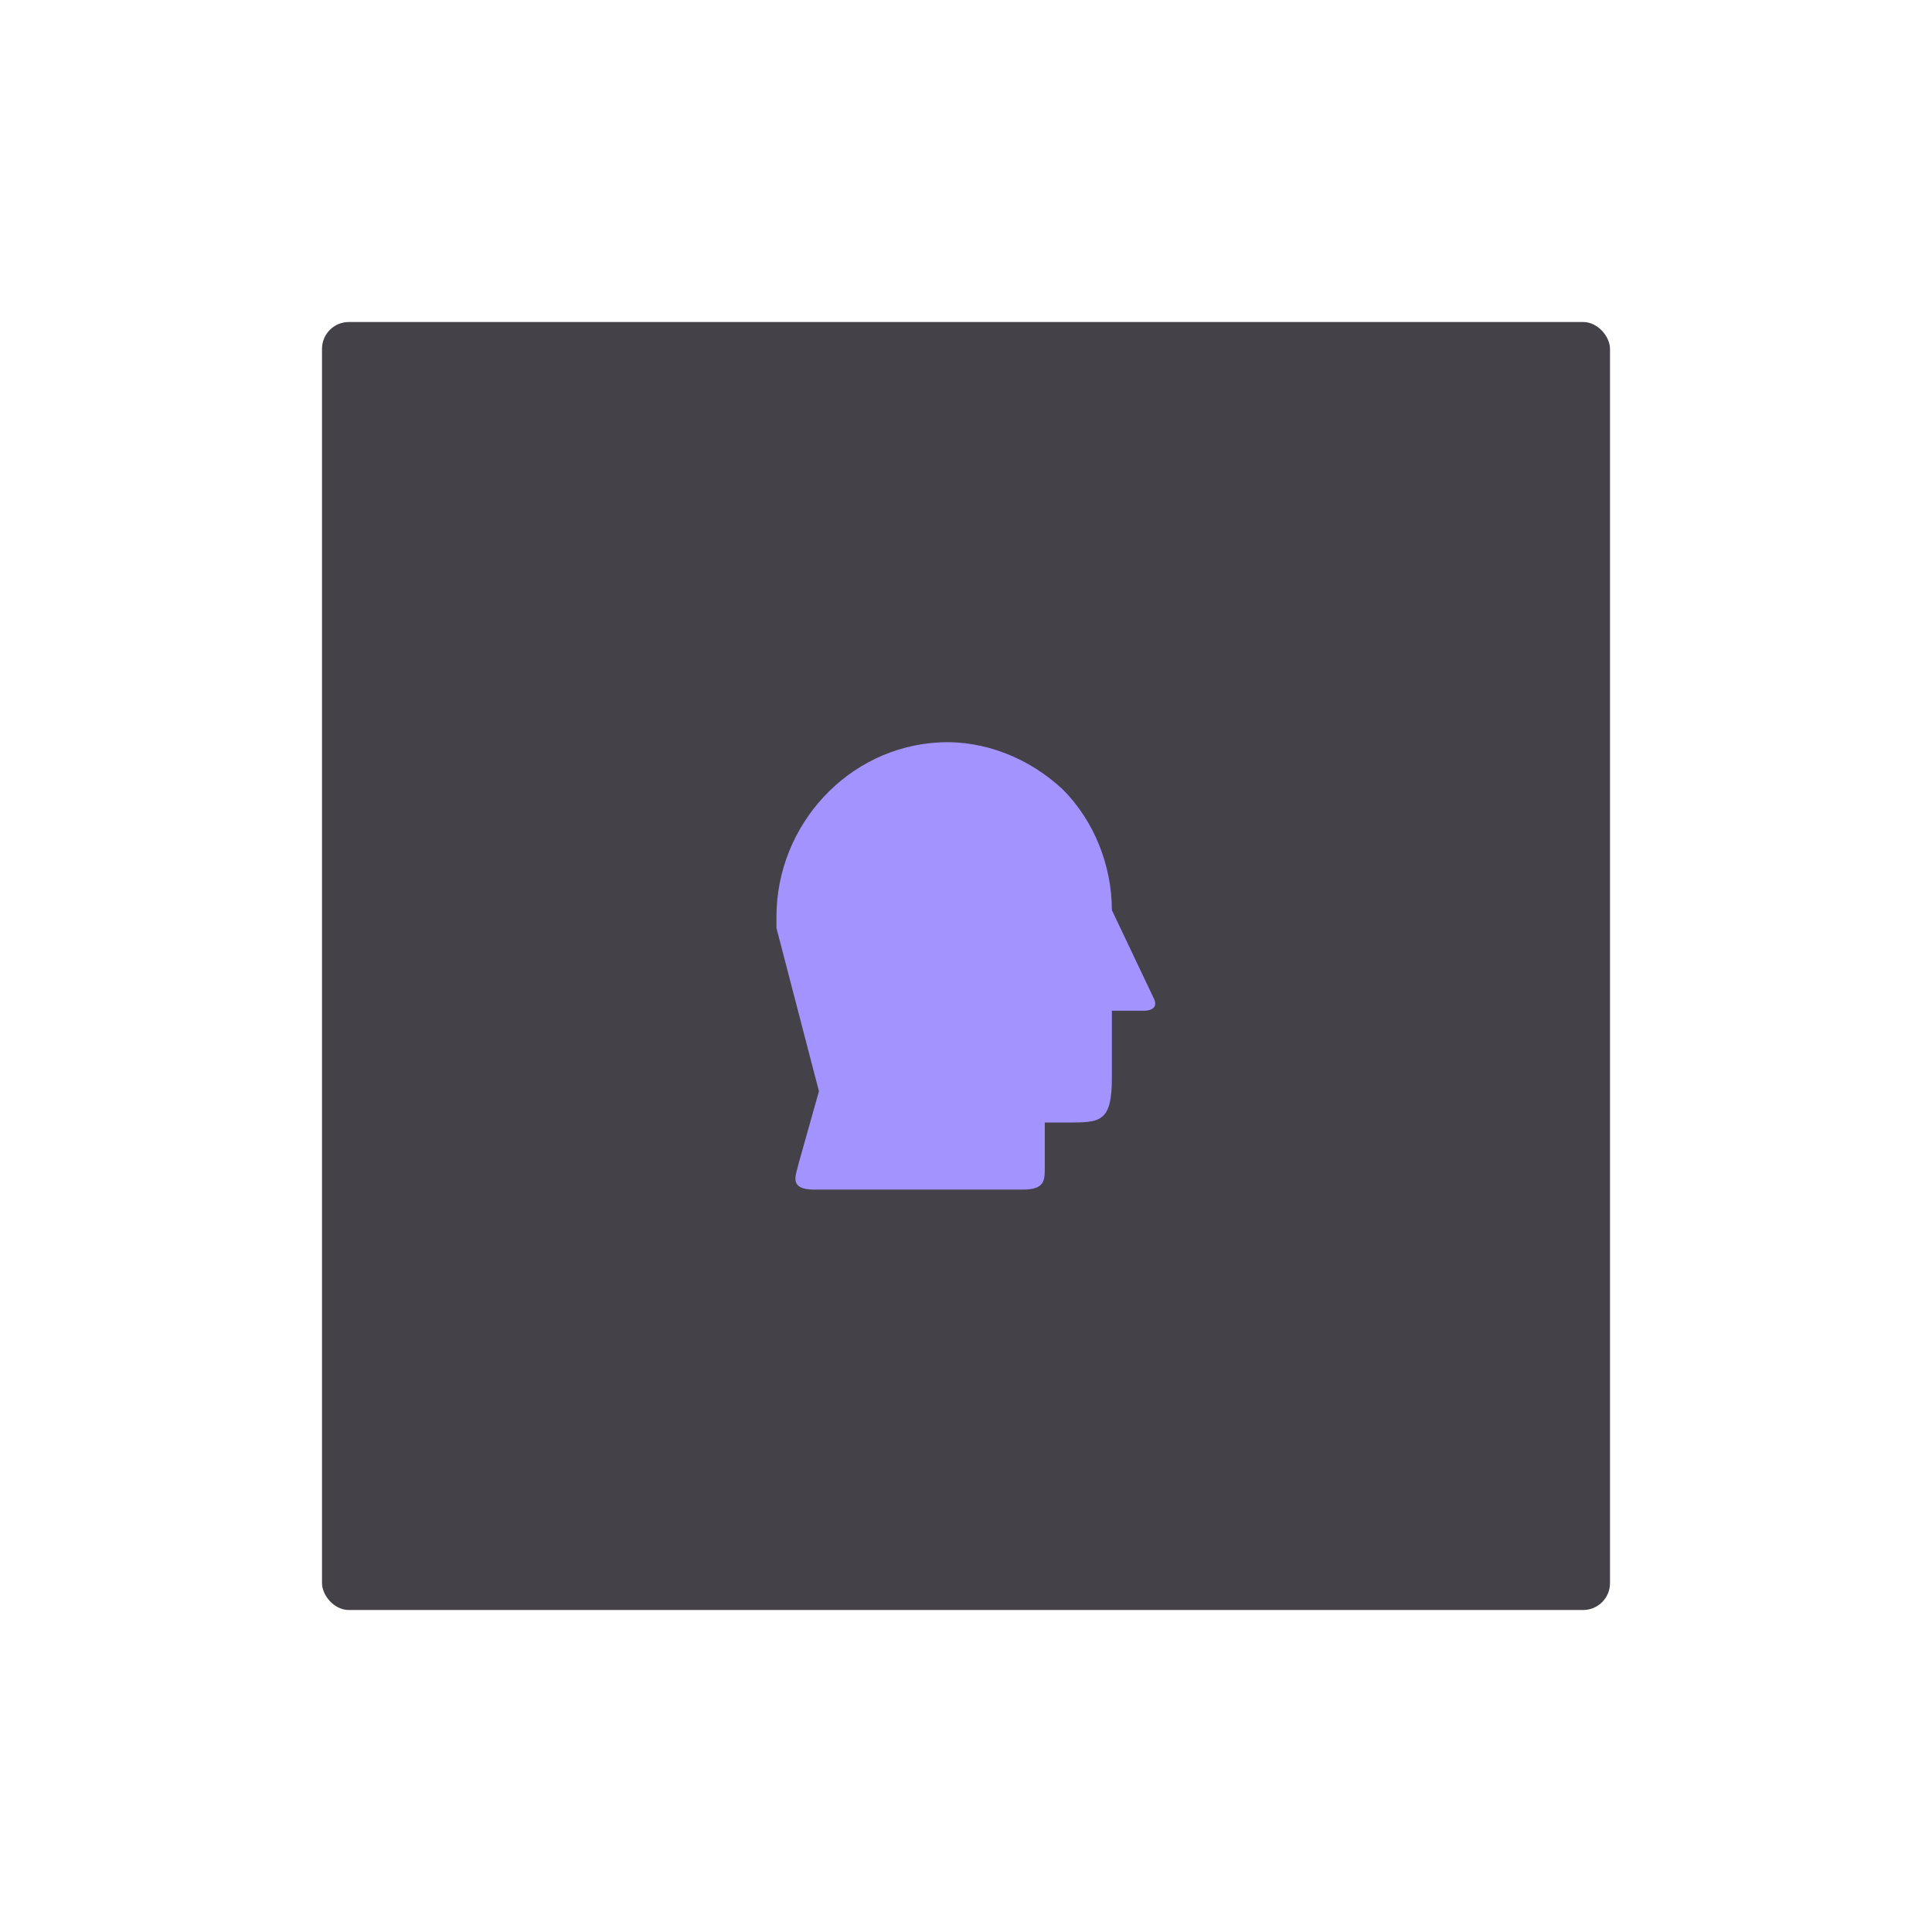 <svg width="144" height="144" viewBox="0 0 144 144" fill="none" xmlns="http://www.w3.org/2000/svg">
<g filter="url(#filter0_d_747_4477)">
<rect x="24" y="21" width="96" height="96" rx="2" fill="#444248"/>
<path d="M70.039 52.333C73.372 52.167 76.706 53.5 79.206 55.833C81.539 58.167 82.872 61.5 82.872 64.833L86.038 71.5C86.372 72.333 85.333 72.333 85.333 72.333C85.333 72.333 84.706 72.333 84.539 72.333H82.872V77.333C82.872 80.667 82 80.667 79.539 80.667H77.872V84C77.872 85 77.872 85.667 76.206 85.667H60.706C58.666 85.666 59.372 84.5 59.539 83.667L61.039 78.333L57.872 66.167V65.333C57.872 58.5 63.206 52.667 70.039 52.333Z" fill="#A393FF"/>
</g>
<defs>
<filter id="filter0_d_747_4477" x="0" y="0" width="144" height="144" filterUnits="userSpaceOnUse" color-interpolation-filters="sRGB">
<feFlood flood-opacity="0" result="BackgroundImageFix"/>
<feColorMatrix in="SourceAlpha" type="matrix" values="0 0 0 0 0 0 0 0 0 0 0 0 0 0 0 0 0 0 127 0" result="hardAlpha"/>
<feOffset dy="3"/>
<feGaussianBlur stdDeviation="12"/>
<feComposite in2="hardAlpha" operator="out"/>
<feColorMatrix type="matrix" values="0 0 0 0 0 0 0 0 0 0 0 0 0 0 0 0 0 0 0.22 0"/>
<feBlend mode="normal" in2="BackgroundImageFix" result="effect1_dropShadow_747_4477"/>
<feBlend mode="normal" in="SourceGraphic" in2="effect1_dropShadow_747_4477" result="shape"/>
</filter>
</defs>
</svg>
